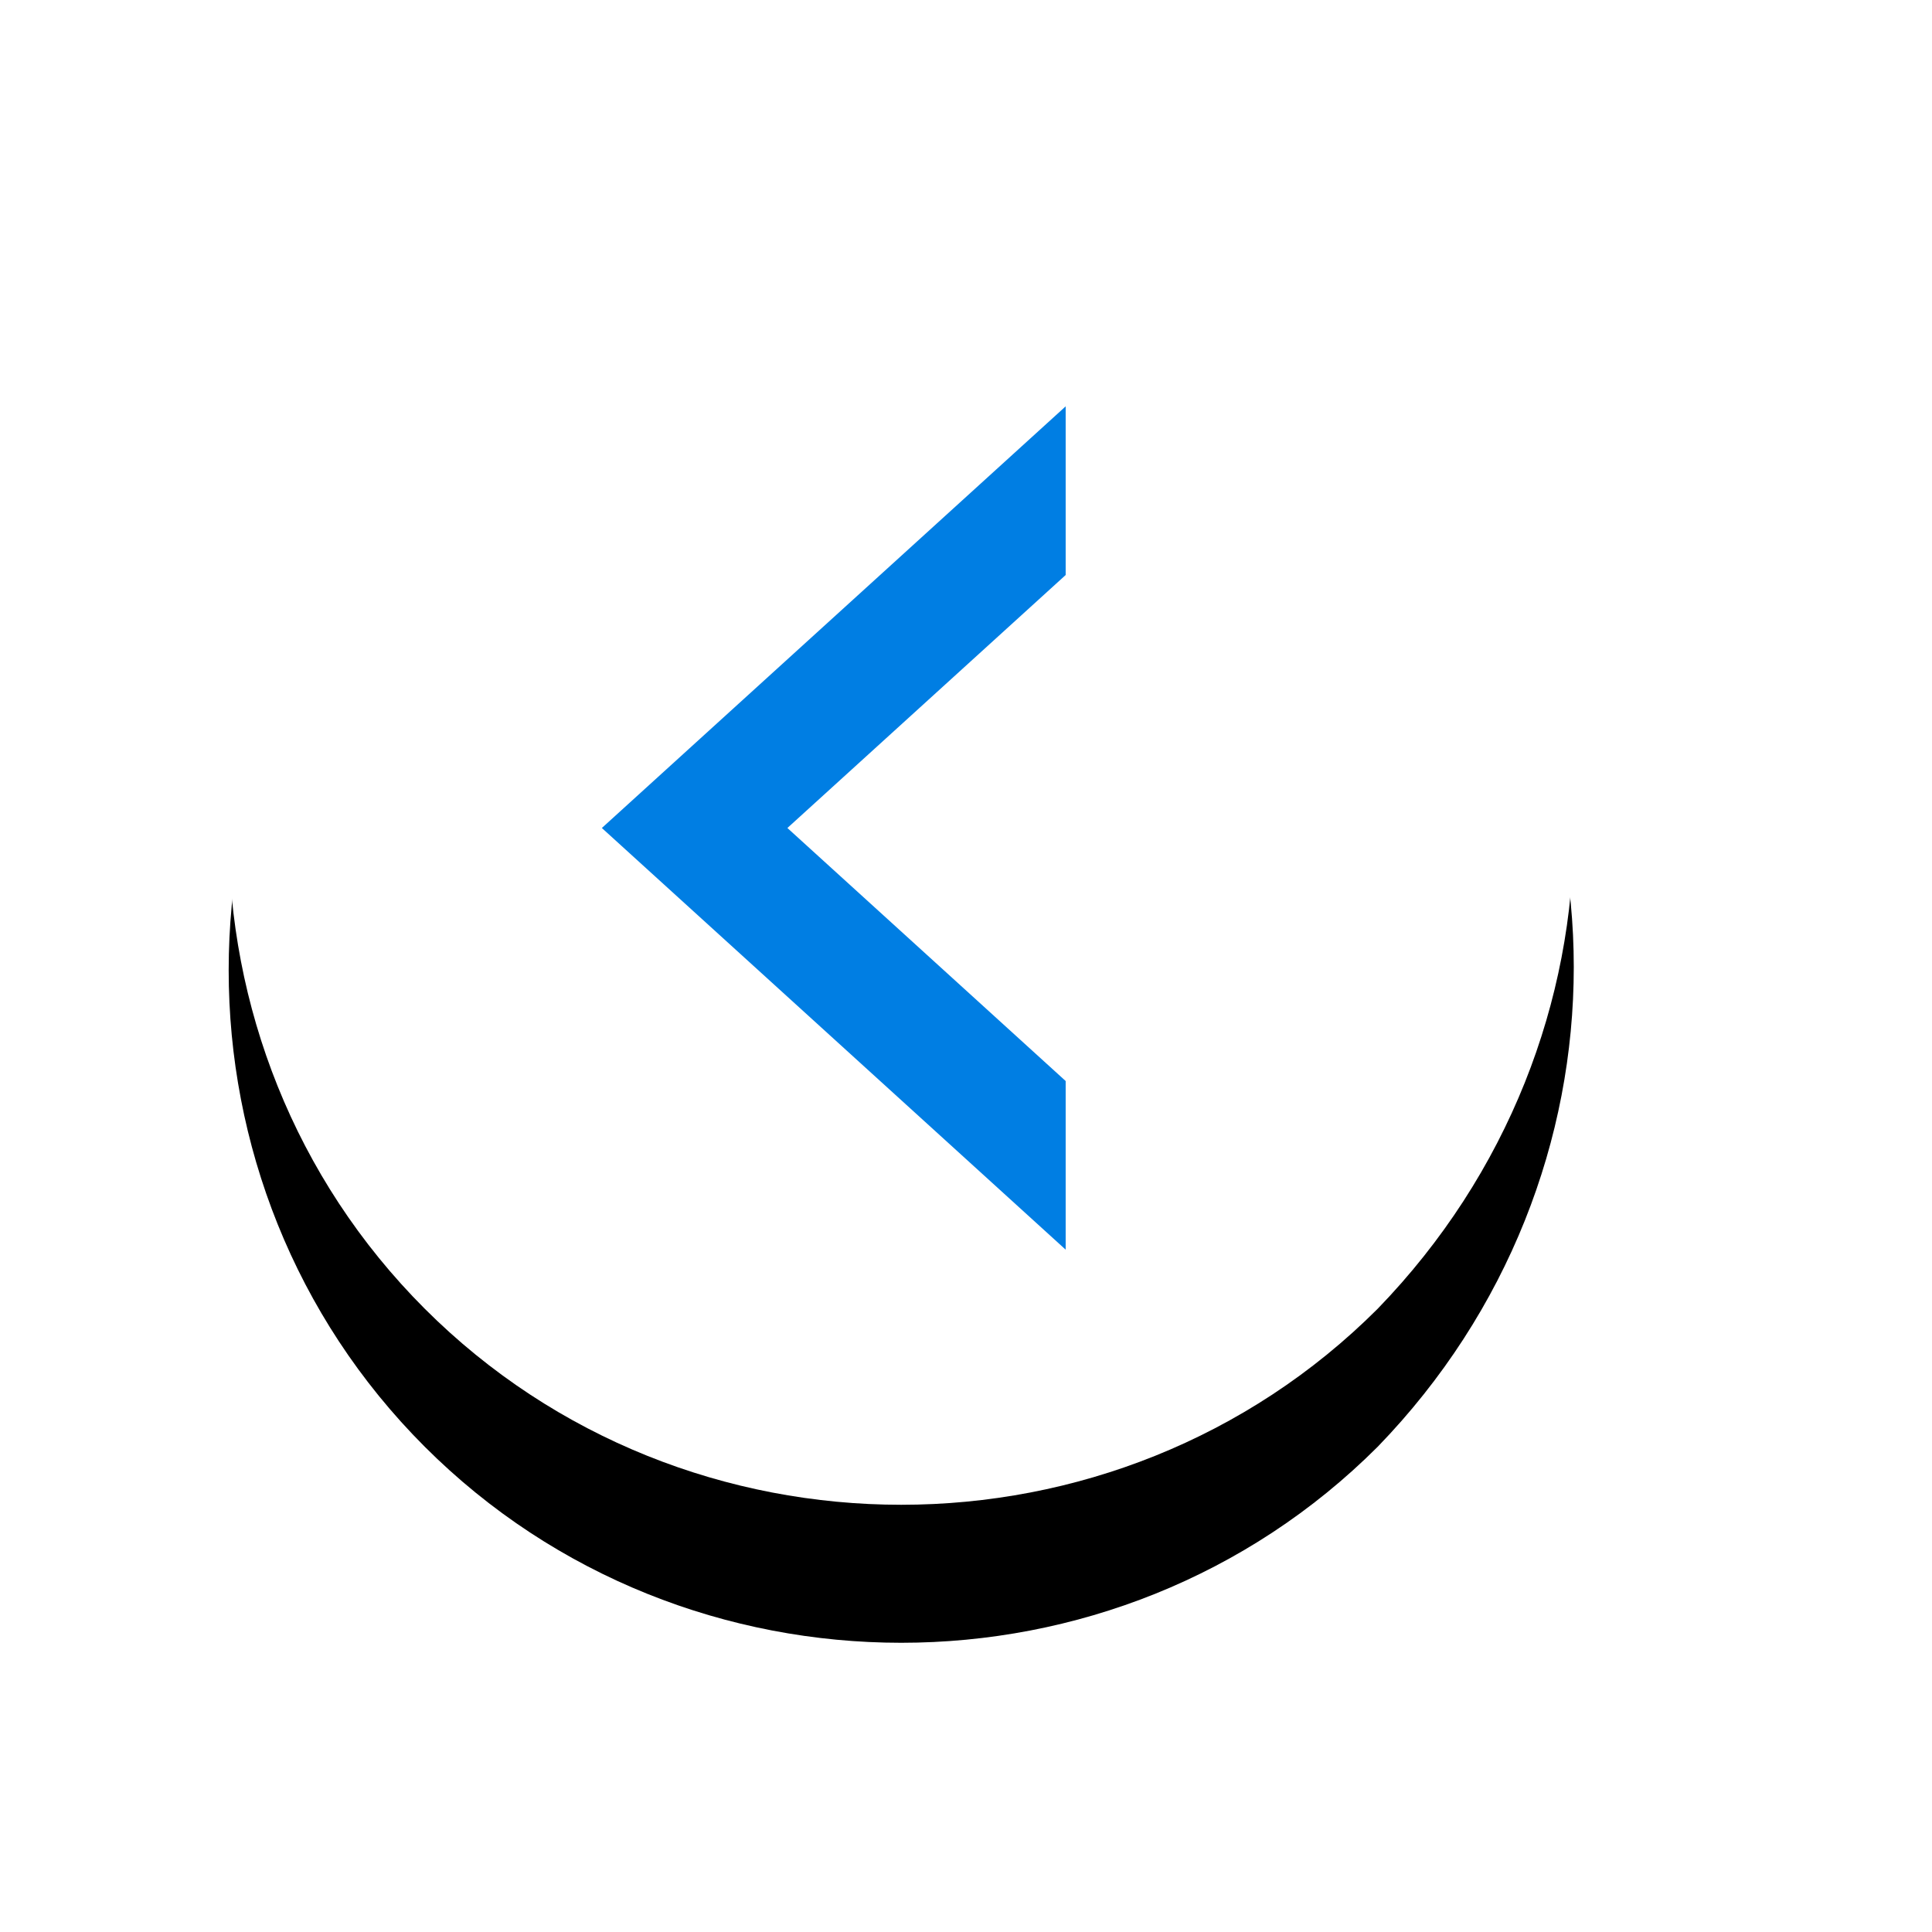 <?xml version="1.0" encoding="UTF-8"?>
<svg width="56px" height="56px" viewBox="0 0 56 56" version="1.1" xmlns="http://www.w3.org/2000/svg" xmlns:xlink="http://www.w3.org/1999/xlink">
    <!-- Generator: Sketch 63.1 (92452) - https://sketch.com -->
    <title>编组 16</title>
    <desc>Created with Sketch.</desc>
    <defs>
        <path d="M5.683,33.306 C13.261,40.883 25.728,40.883 33.306,33.306 C40.883,25.728 40.883,13.261 33.306,5.683 C25.728,-1.894 13.261,-1.894 5.683,5.683 C-1.894,13.261 -1.894,25.483 5.683,33.306 Z" id="path-1"></path>
        <filter x="-39.8%" y="-29.5%" width="179.5%" height="179.5%" filterUnits="objectBoundingBox" id="filter-2">
            <feOffset dx="0" dy="4" in="SourceAlpha" result="shadowOffsetOuter1"></feOffset>
            <feGaussianBlur stdDeviation="4.5" in="shadowOffsetOuter1" result="shadowBlurOuter1"></feGaussianBlur>
            <feColorMatrix values="0 0 0 0 0   0 0 0 0 0   0 0 0 0 0  0 0 0 0.226 0" type="matrix" in="shadowBlurOuter1"></feColorMatrix>
        </filter>
    </defs>
    <g id="页面-1" stroke="none" stroke-width="1" fill="none" fill-rule="evenodd">
        <g id="官网首页备份-2" transform="translate(-342, -4494)" fill-rule="nonzero">
            <g id="hover" transform="translate(368, 4518) scale(-1, 1) translate(-368, -4518) translate(348, 4498)">
                <g id="编组-16" transform="translate(0.383, 0.628)">
                    <g id="形状">
                        <use fill="black" fill-opacity="1" filter="url(#filter-2)" xlink:href="#path-1"></use>
                        <use fill="#FFFFFF" xlink:href="#path-1"></use>
                    </g>
                    <polygon id="路径" fill="#007EE3" points="14.728 7.15 28.172 19.372 14.728 31.594 14.728 26.706 22.794 19.372 14.728 12.039 14.728 7.15"></polygon>
                </g>
            </g>
        </g>
    </g>
</svg>